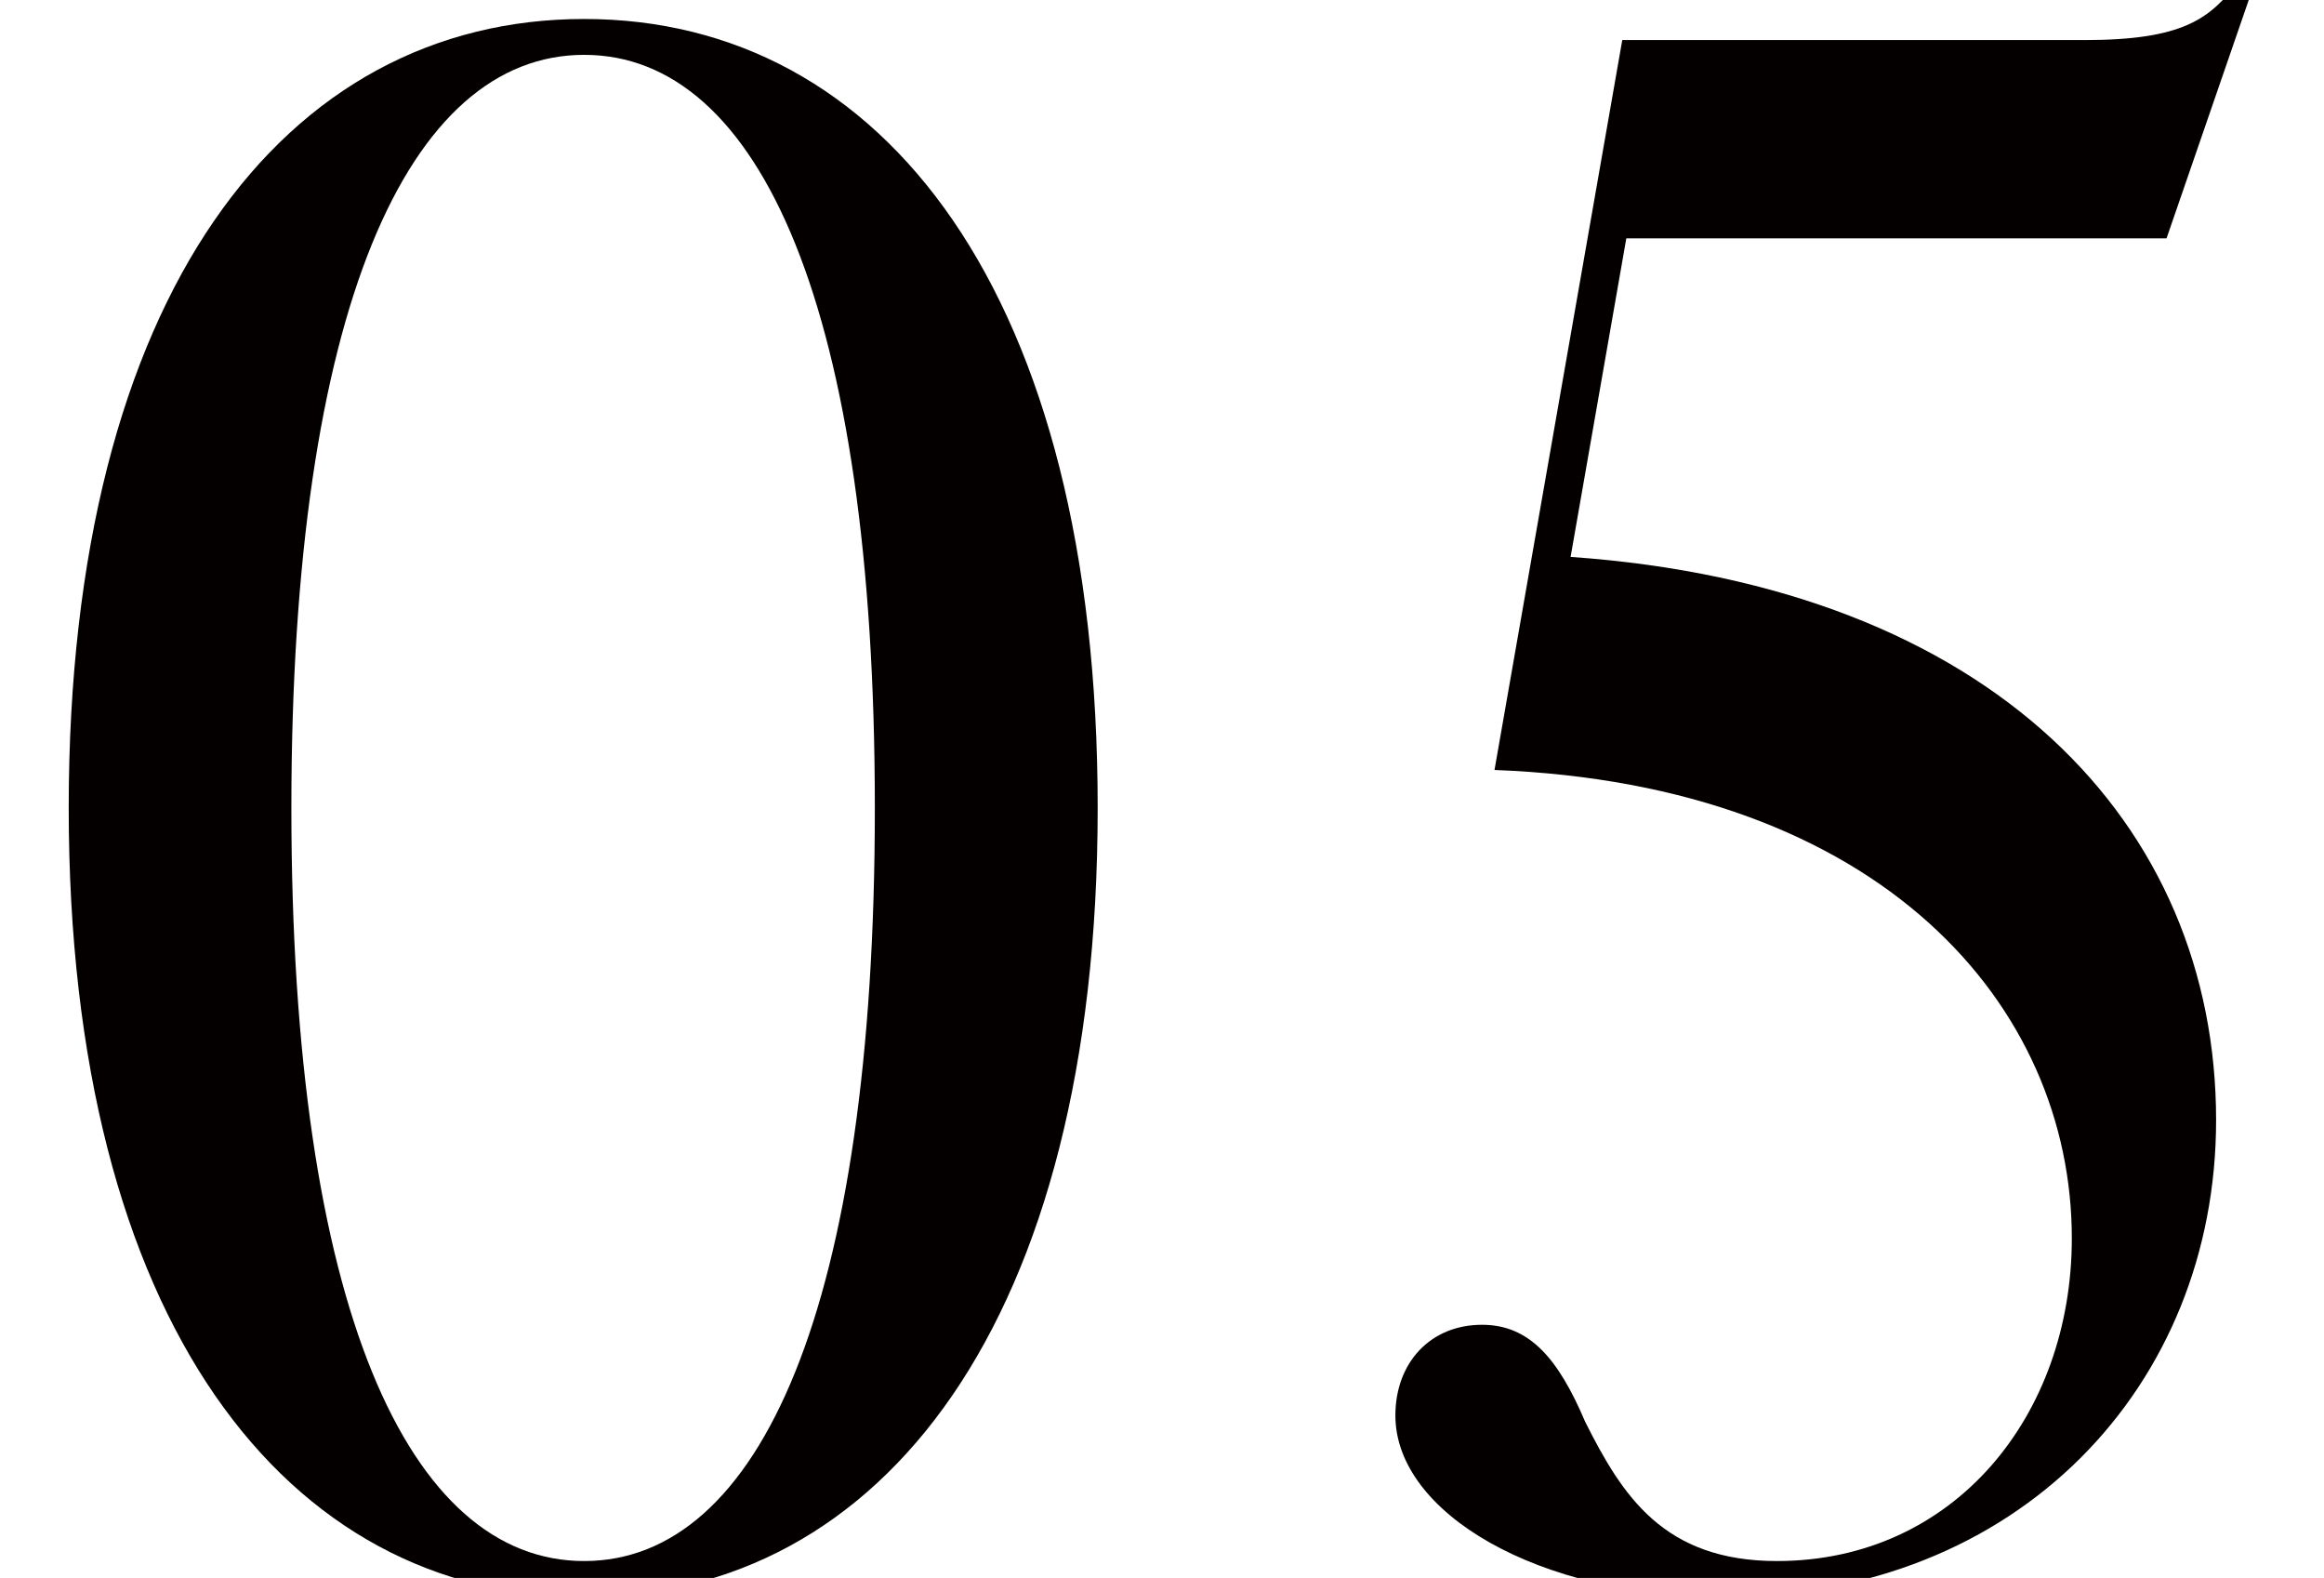 <?xml version="1.0" encoding="UTF-8"?>
<svg id="_レイヤー_1" data-name="レイヤー 1" xmlns="http://www.w3.org/2000/svg" viewBox="0 0 132.24 89.76">
  <defs>
    <style>
      .cls-1 {
        fill: #040000;
        stroke-width: 0px;
      }
    </style>
  </defs>
  <path class="cls-1" d="M3.91,45.96C3.91,16.68,16.23,1.08,33.24,1.08s29.22,15.6,29.22,44.88-12.32,44.88-29.22,44.88S3.91,75.24,3.91,45.96ZM33.24,88.8c9.97,0,16.54-14.4,16.54-42.84S43.22,3.12,33.24,3.12s-16.66,14.4-16.66,42.84,6.69,42.84,16.66,42.84Z"/>
  <path class="cls-1" d="M79.4,80.52c0-3,1.99-5.16,4.93-5.16,2.7,0,4.34,1.92,5.87,5.52,2.11,4.2,4.46,7.92,10.91,7.92,10.09,0,16.78-8.28,16.78-18.36,0-13.2-10.79-25.8-32.85-26.64l7.27-41.52h26.28c5.63,0,7.16-1.2,8.8-3.36h.94l-5.05,14.64h-30.74l-3.17,18.12c24.05,1.68,36.73,15.24,36.73,32.04,0,15.12-11.26,27.12-28.04,27.12-10.56,0-18.66-4.8-18.66-10.32Z"/>
</svg>